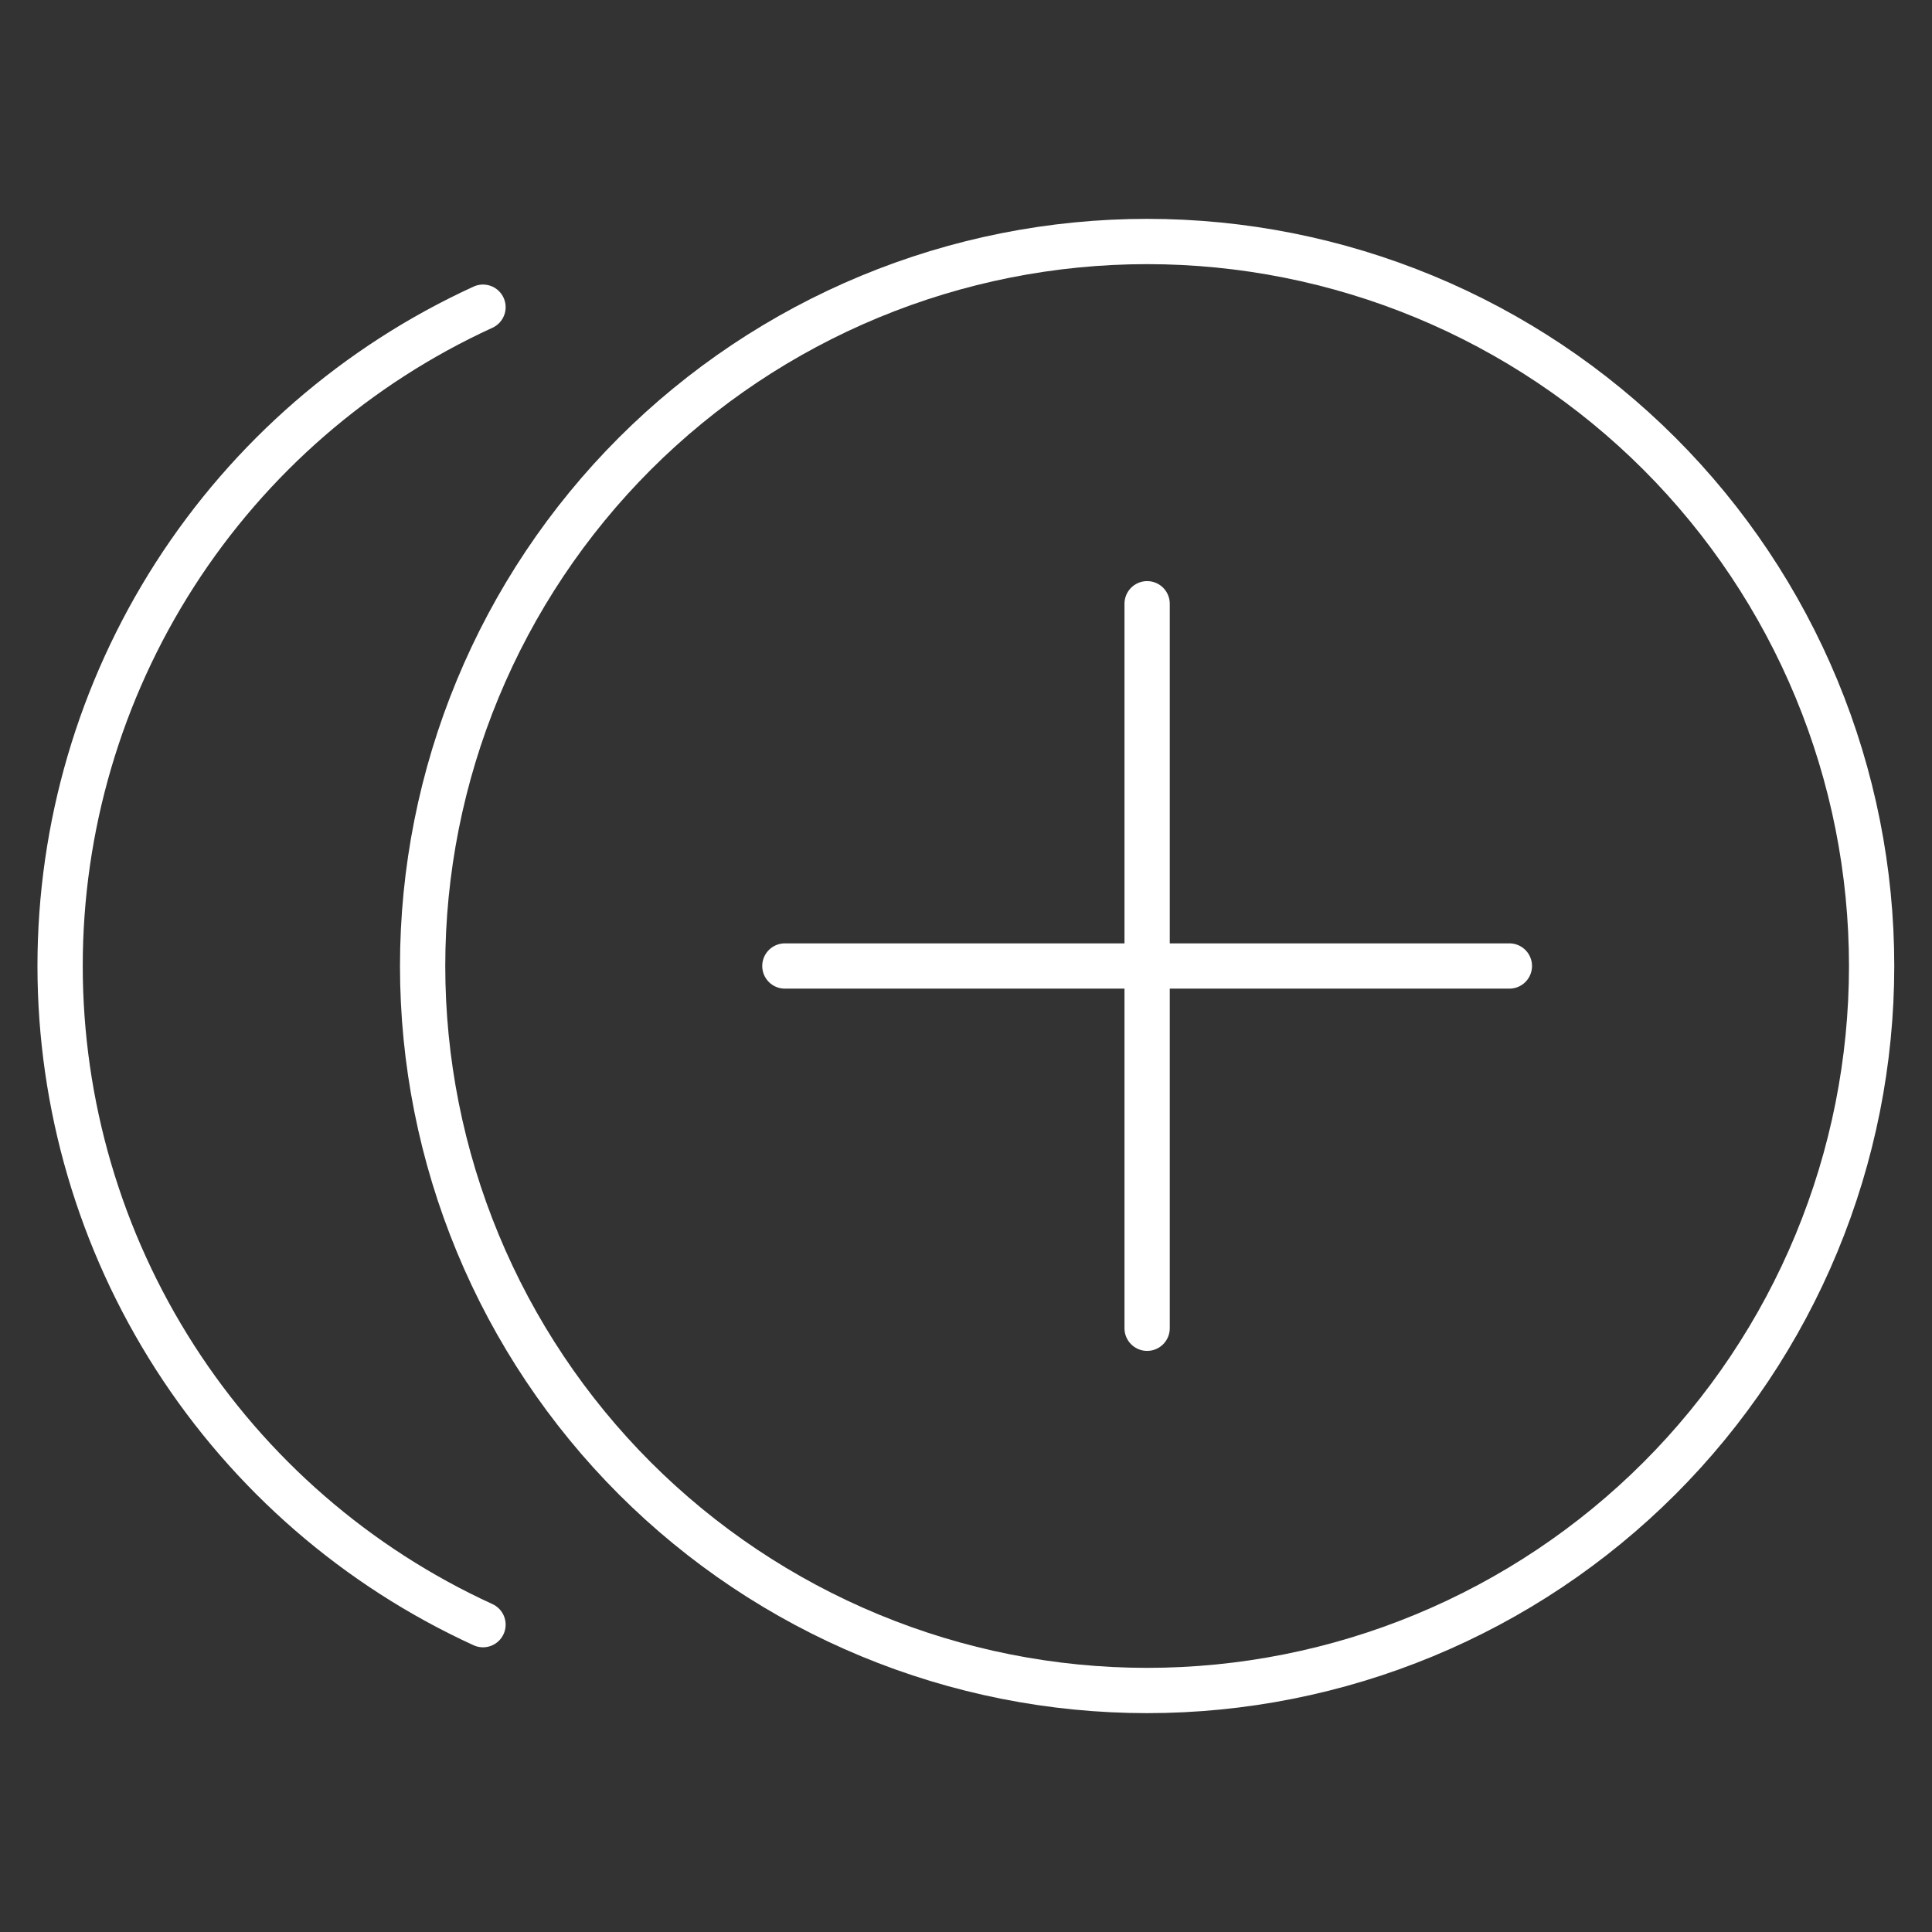 <svg width="64" height="64" viewBox="0 0 64 64" fill="none" xmlns="http://www.w3.org/2000/svg">
<rect x="0" y="0" width="64" height="64" fill="#333333" stroke="none"/>
<path d="M16 10.176C11.82 12.09 8.278 15.164 5.795 19.032C3.312 22.9 1.991 27.4 1.991 31.997C1.991 36.594 3.312 41.094 5.795 44.963C8.278 48.831 11.82 51.905 16 53.819" stroke="white" stroke-width="1.5" stroke-linecap="round" stroke-linejoin="round"/>
<path d="M14 32C14 35.152 14.621 38.273 15.827 41.184C17.033 44.096 18.801 46.742 21.029 48.971C23.258 51.199 25.904 52.967 28.816 54.173C31.727 55.379 34.848 56 38 56C41.152 56 44.273 55.379 47.184 54.173C50.096 52.967 52.742 51.199 54.971 48.971C57.199 46.742 58.967 44.096 60.173 41.184C61.379 38.273 62 35.152 62 32C62 28.848 61.379 25.727 60.173 22.816C58.967 19.904 57.199 17.258 54.971 15.029C52.742 12.801 50.096 11.033 47.184 9.827C44.273 8.621 41.152 8 38 8C34.848 8 31.727 8.621 28.816 9.827C25.904 11.033 23.258 12.801 21.029 15.029C18.801 17.258 17.033 19.904 15.827 22.816C14.621 25.727 14 28.848 14 32Z" stroke="white" stroke-width="1.5" stroke-linecap="round" stroke-linejoin="round"/>
<path d="M38 20V44" stroke="white" stroke-width="1.5" stroke-linecap="round" stroke-linejoin="round"/>
<path d="M26 32H50" stroke="white" stroke-width="1.5" stroke-linecap="round" stroke-linejoin="round"/>
</svg>
